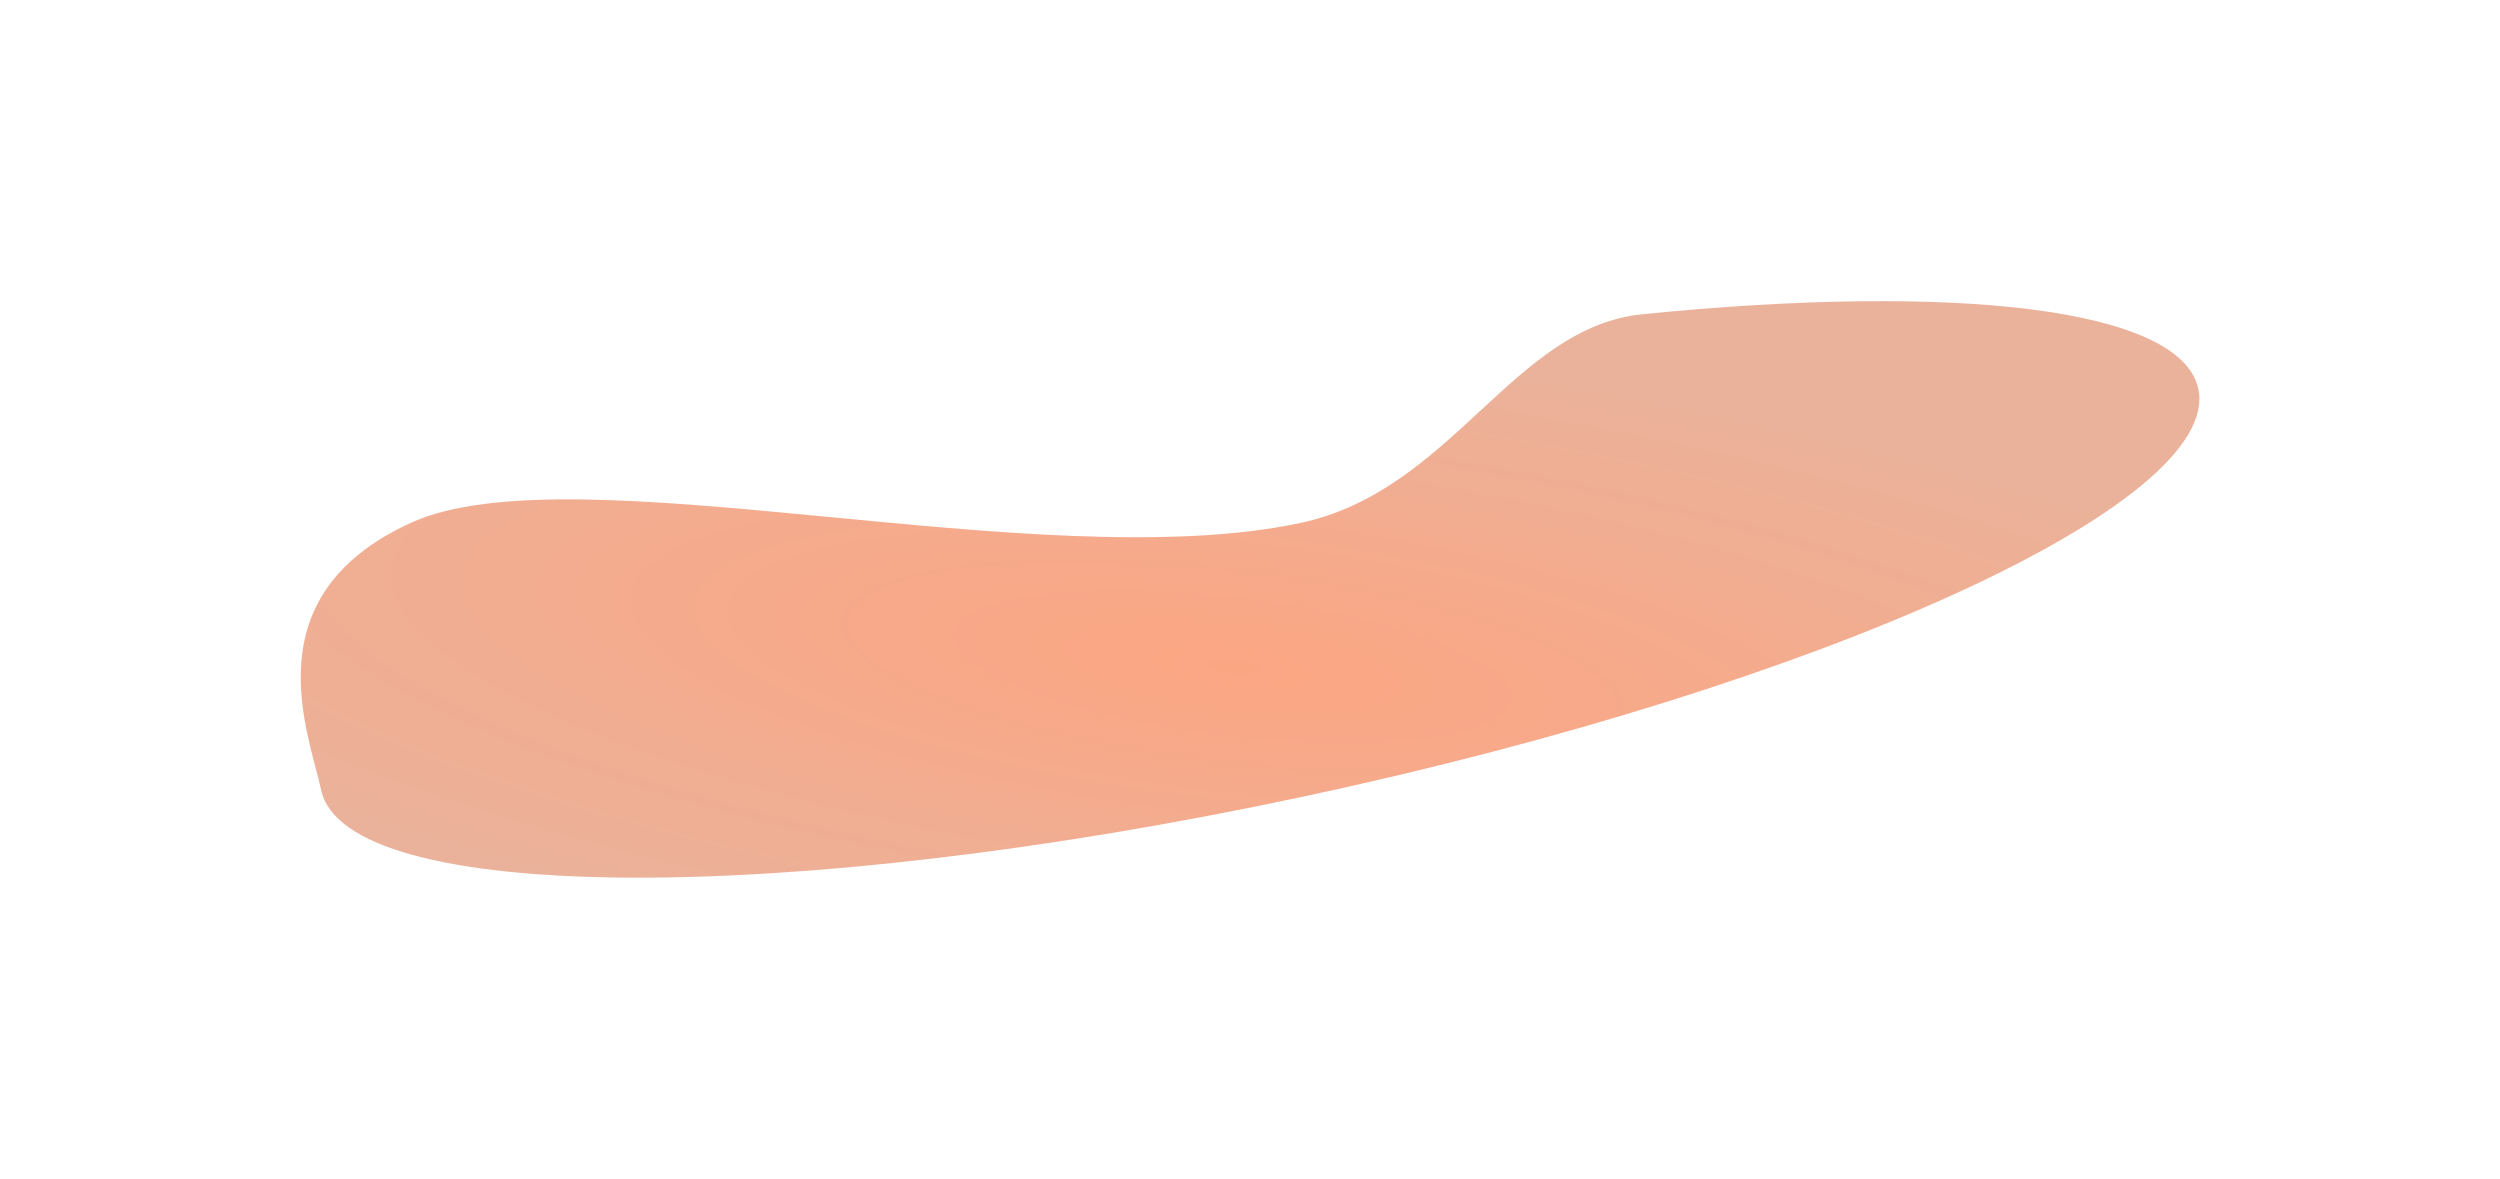 <?xml version="1.0" encoding="UTF-8"?> <svg xmlns="http://www.w3.org/2000/svg" width="2138" height="1008" viewBox="0 0 2138 1008" fill="none"><g filter="url(#filter0_f_1063_326)"><path d="M1879.99 332.531C1900.89 430.32 1558.46 586.393 1115.15 681.129C671.839 775.866 295.525 773.391 274.627 675.602C264.239 626.991 214.212 509.928 351.149 447.206C489.683 383.752 889.286 494.849 1112.23 447.206C1242.14 419.444 1293.54 279.827 1404.69 268.713C1672.81 241.903 1865.22 263.399 1879.99 332.531Z" fill="url(#paint0_radial_1063_326)" fill-opacity="0.5"></path></g><defs><filter id="filter0_f_1063_326" x="0.455" y="0.822" width="2137.16" height="1006.49" filterUnits="userSpaceOnUse" color-interpolation-filters="sRGB"><feFlood flood-opacity="0" result="BackgroundImageFix"></feFlood><feBlend mode="normal" in="SourceGraphic" in2="BackgroundImageFix" result="shape"></feBlend><feGaussianBlur stdDeviation="128.359" result="effect1_foregroundBlur_1063_326"></feGaussianBlur></filter><radialGradient id="paint0_radial_1063_326" cx="0" cy="0" r="1" gradientUnits="userSpaceOnUse" gradientTransform="translate(1054.58 570.171) rotate(96.652) scale(285.347 1168.65)"><stop stop-color="#F94E08"></stop><stop offset="1" stop-color="#D66637"></stop></radialGradient></defs></svg> 